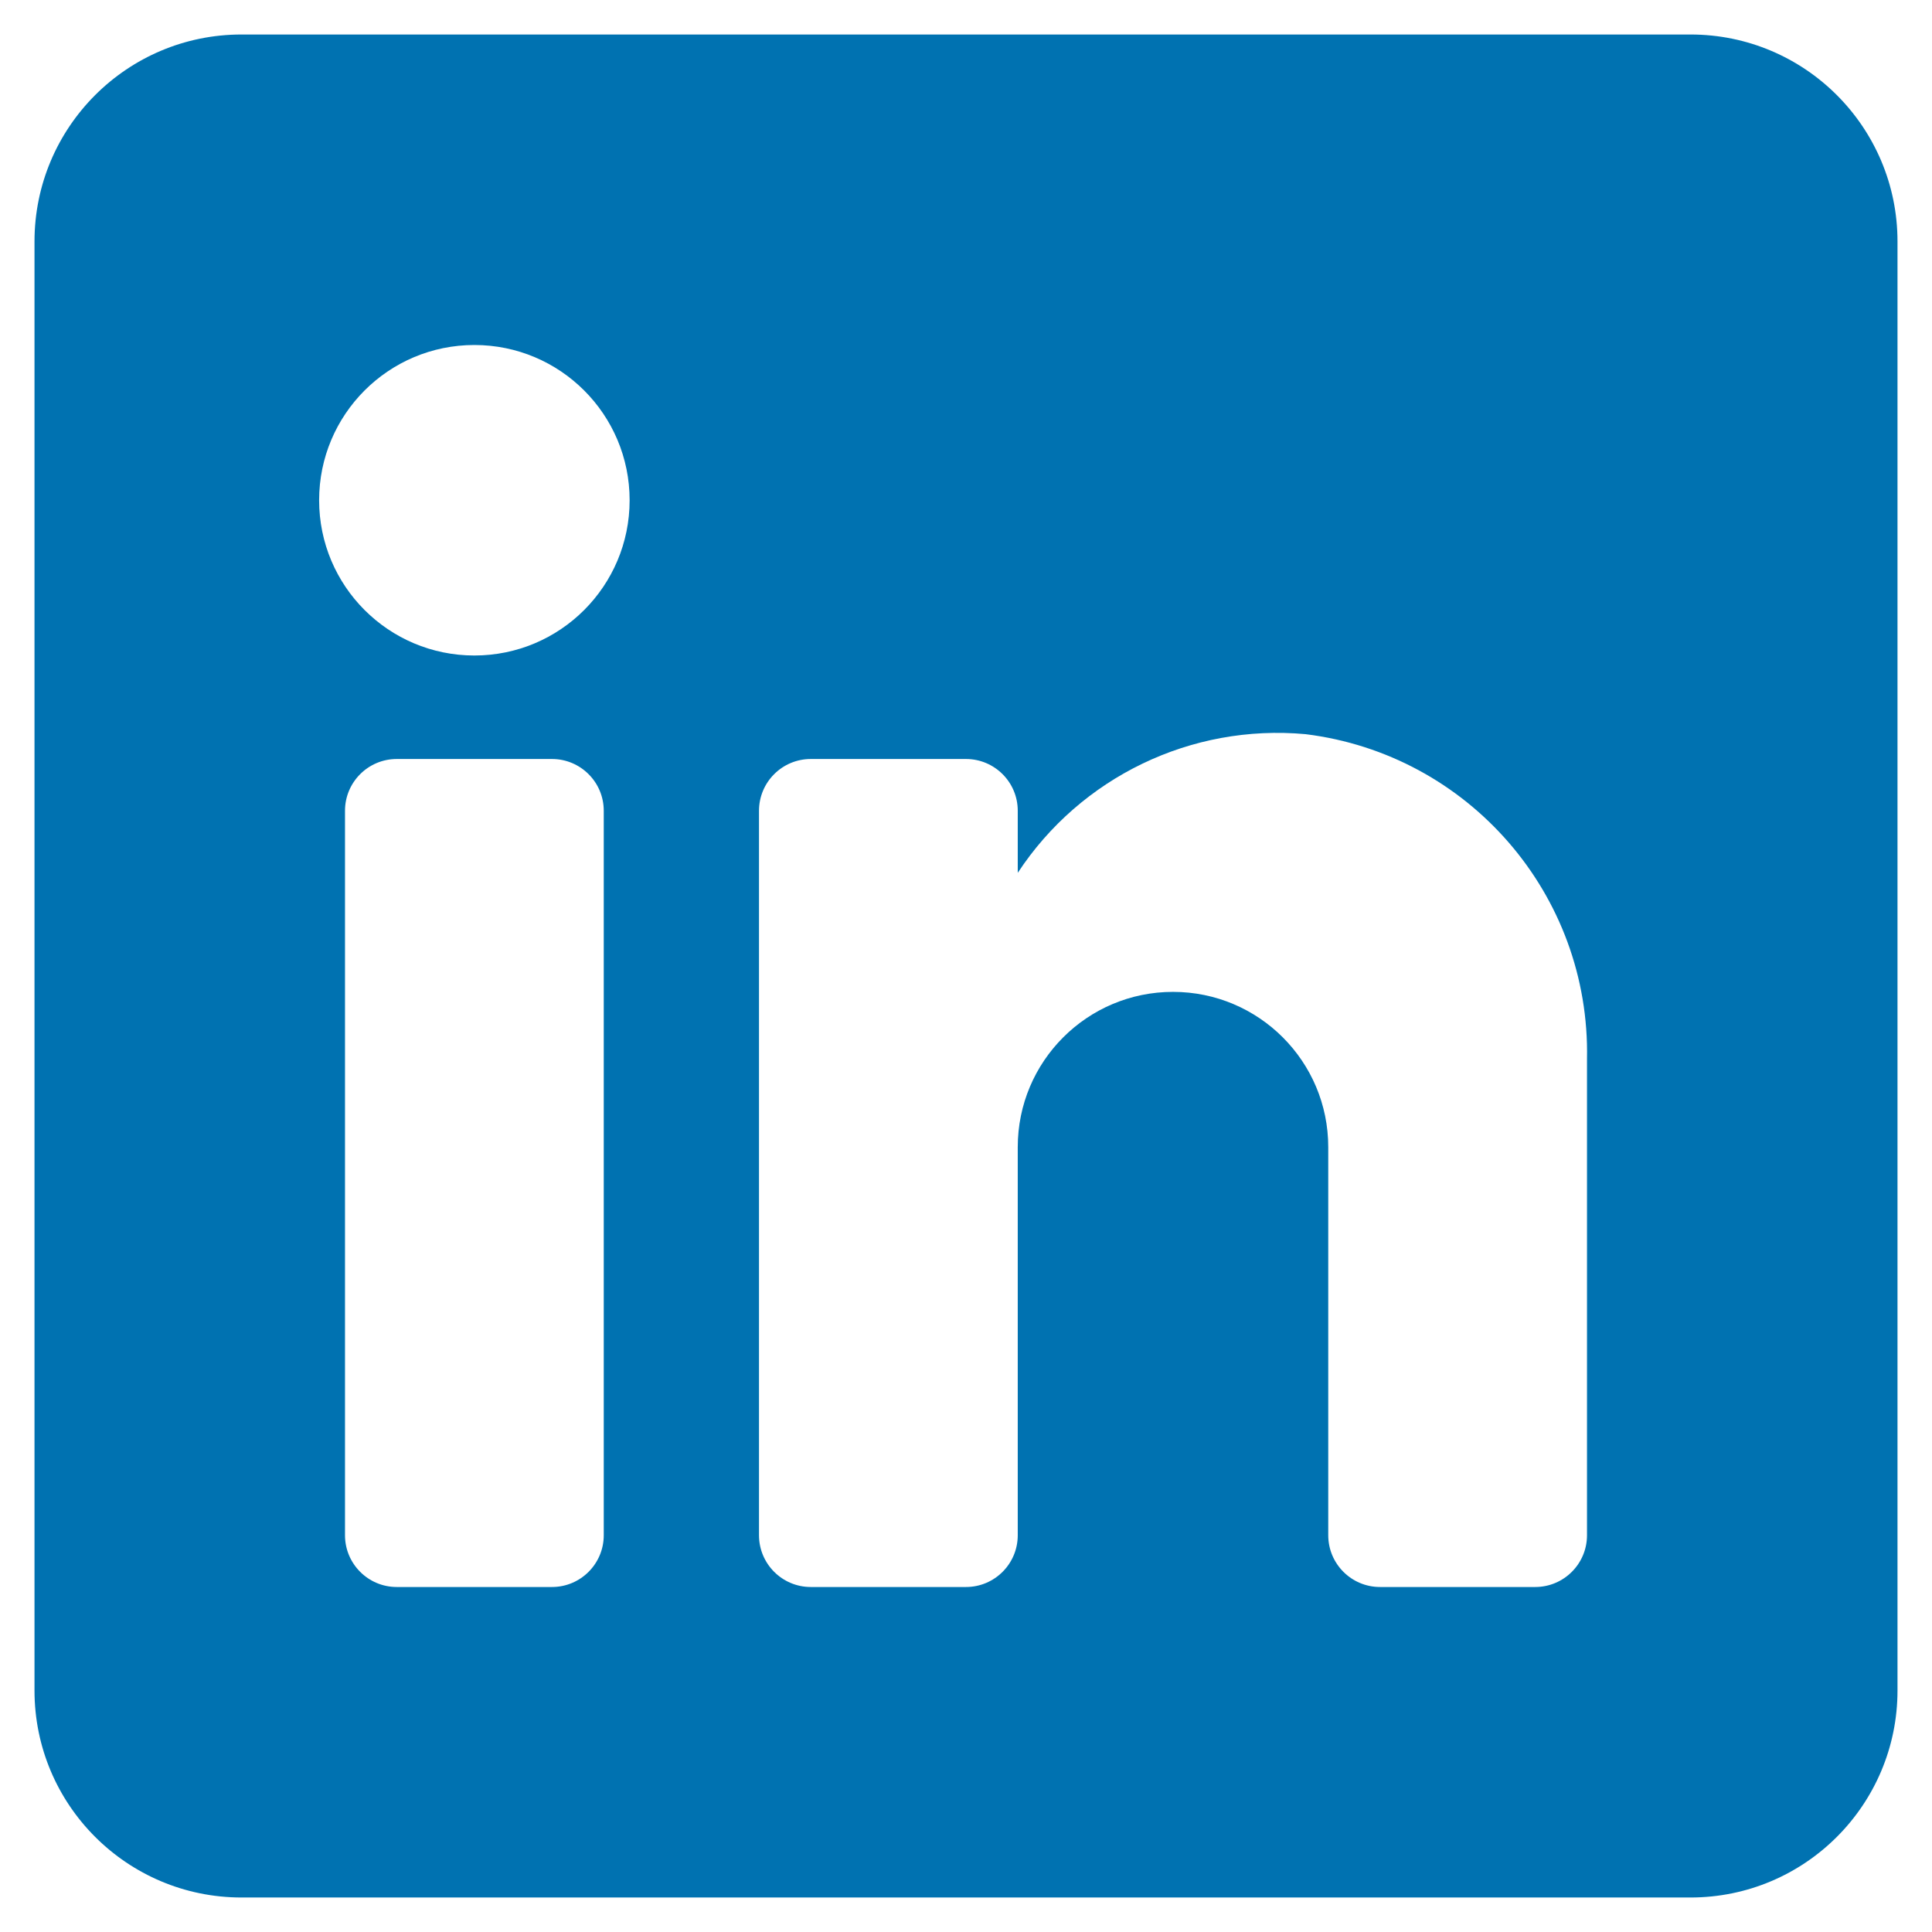 <?xml version="1.0" encoding="UTF-8"?>
<svg width="28px" height="28px" viewBox="0 0 28 28" version="1.1" xmlns="http://www.w3.org/2000/svg" xmlns:xlink="http://www.w3.org/1999/xlink">
    <title>linkedin_square</title>
    <g id="Pages" stroke="none" stroke-width="1" fill="none" fill-rule="evenodd">
        <g id="Contact" transform="translate(-768, -1227)" fill="#0072B1" fill-rule="nonzero">
            <g id="Group-11" transform="translate(764, 1135)">
                <g id="linkedin_square" transform="translate(4.5, 92.5)">
                    <path d="M24,0 L3,0 C1.343,0 0,1.343 0,3 L0,24 C0,25.657 1.343,27 3,27 L24,27 C25.657,27 27,25.657 27,24 L27,3 C27,1.343 25.657,0 24,0 Z M8.25,21.75 C8.25,22.164 7.914,22.5 7.5,22.5 L5.25,22.5 C4.836,22.5 4.5,22.164 4.5,21.75 L4.5,11.25 C4.5,10.836 4.836,10.5 5.25,10.5 L7.5,10.5 C7.914,10.5 8.25,10.836 8.25,11.25 L8.25,21.75 Z M6.375,9 C5.132,9 4.125,7.993 4.125,6.75 C4.125,5.507 5.132,4.5 6.375,4.5 C7.618,4.5 8.625,5.507 8.625,6.75 C8.625,7.993 7.618,9 6.375,9 Z M22.5,21.75 C22.5,22.164 22.164,22.5 21.75,22.5 L19.5,22.5 C19.086,22.5 18.75,22.164 18.75,21.75 L18.75,16.125 C18.75,14.882 17.743,13.875 16.5,13.875 C15.257,13.875 14.25,14.882 14.25,16.125 L14.25,21.75 C14.25,22.164 13.914,22.5 13.5,22.5 L11.25,22.5 C10.836,22.5 10.5,22.164 10.5,21.75 L10.5,11.25 C10.5,10.836 10.836,10.5 11.25,10.5 L13.5,10.5 C13.914,10.5 14.25,10.836 14.25,11.25 L14.25,12.15 C15.162,10.762 16.766,9.989 18.42,10.14 C20.786,10.432 22.549,12.466 22.5,14.85 L22.5,21.75 Z" id="Shape"></path>
                </g>
            </g>
        </g>
    </g>
</svg>